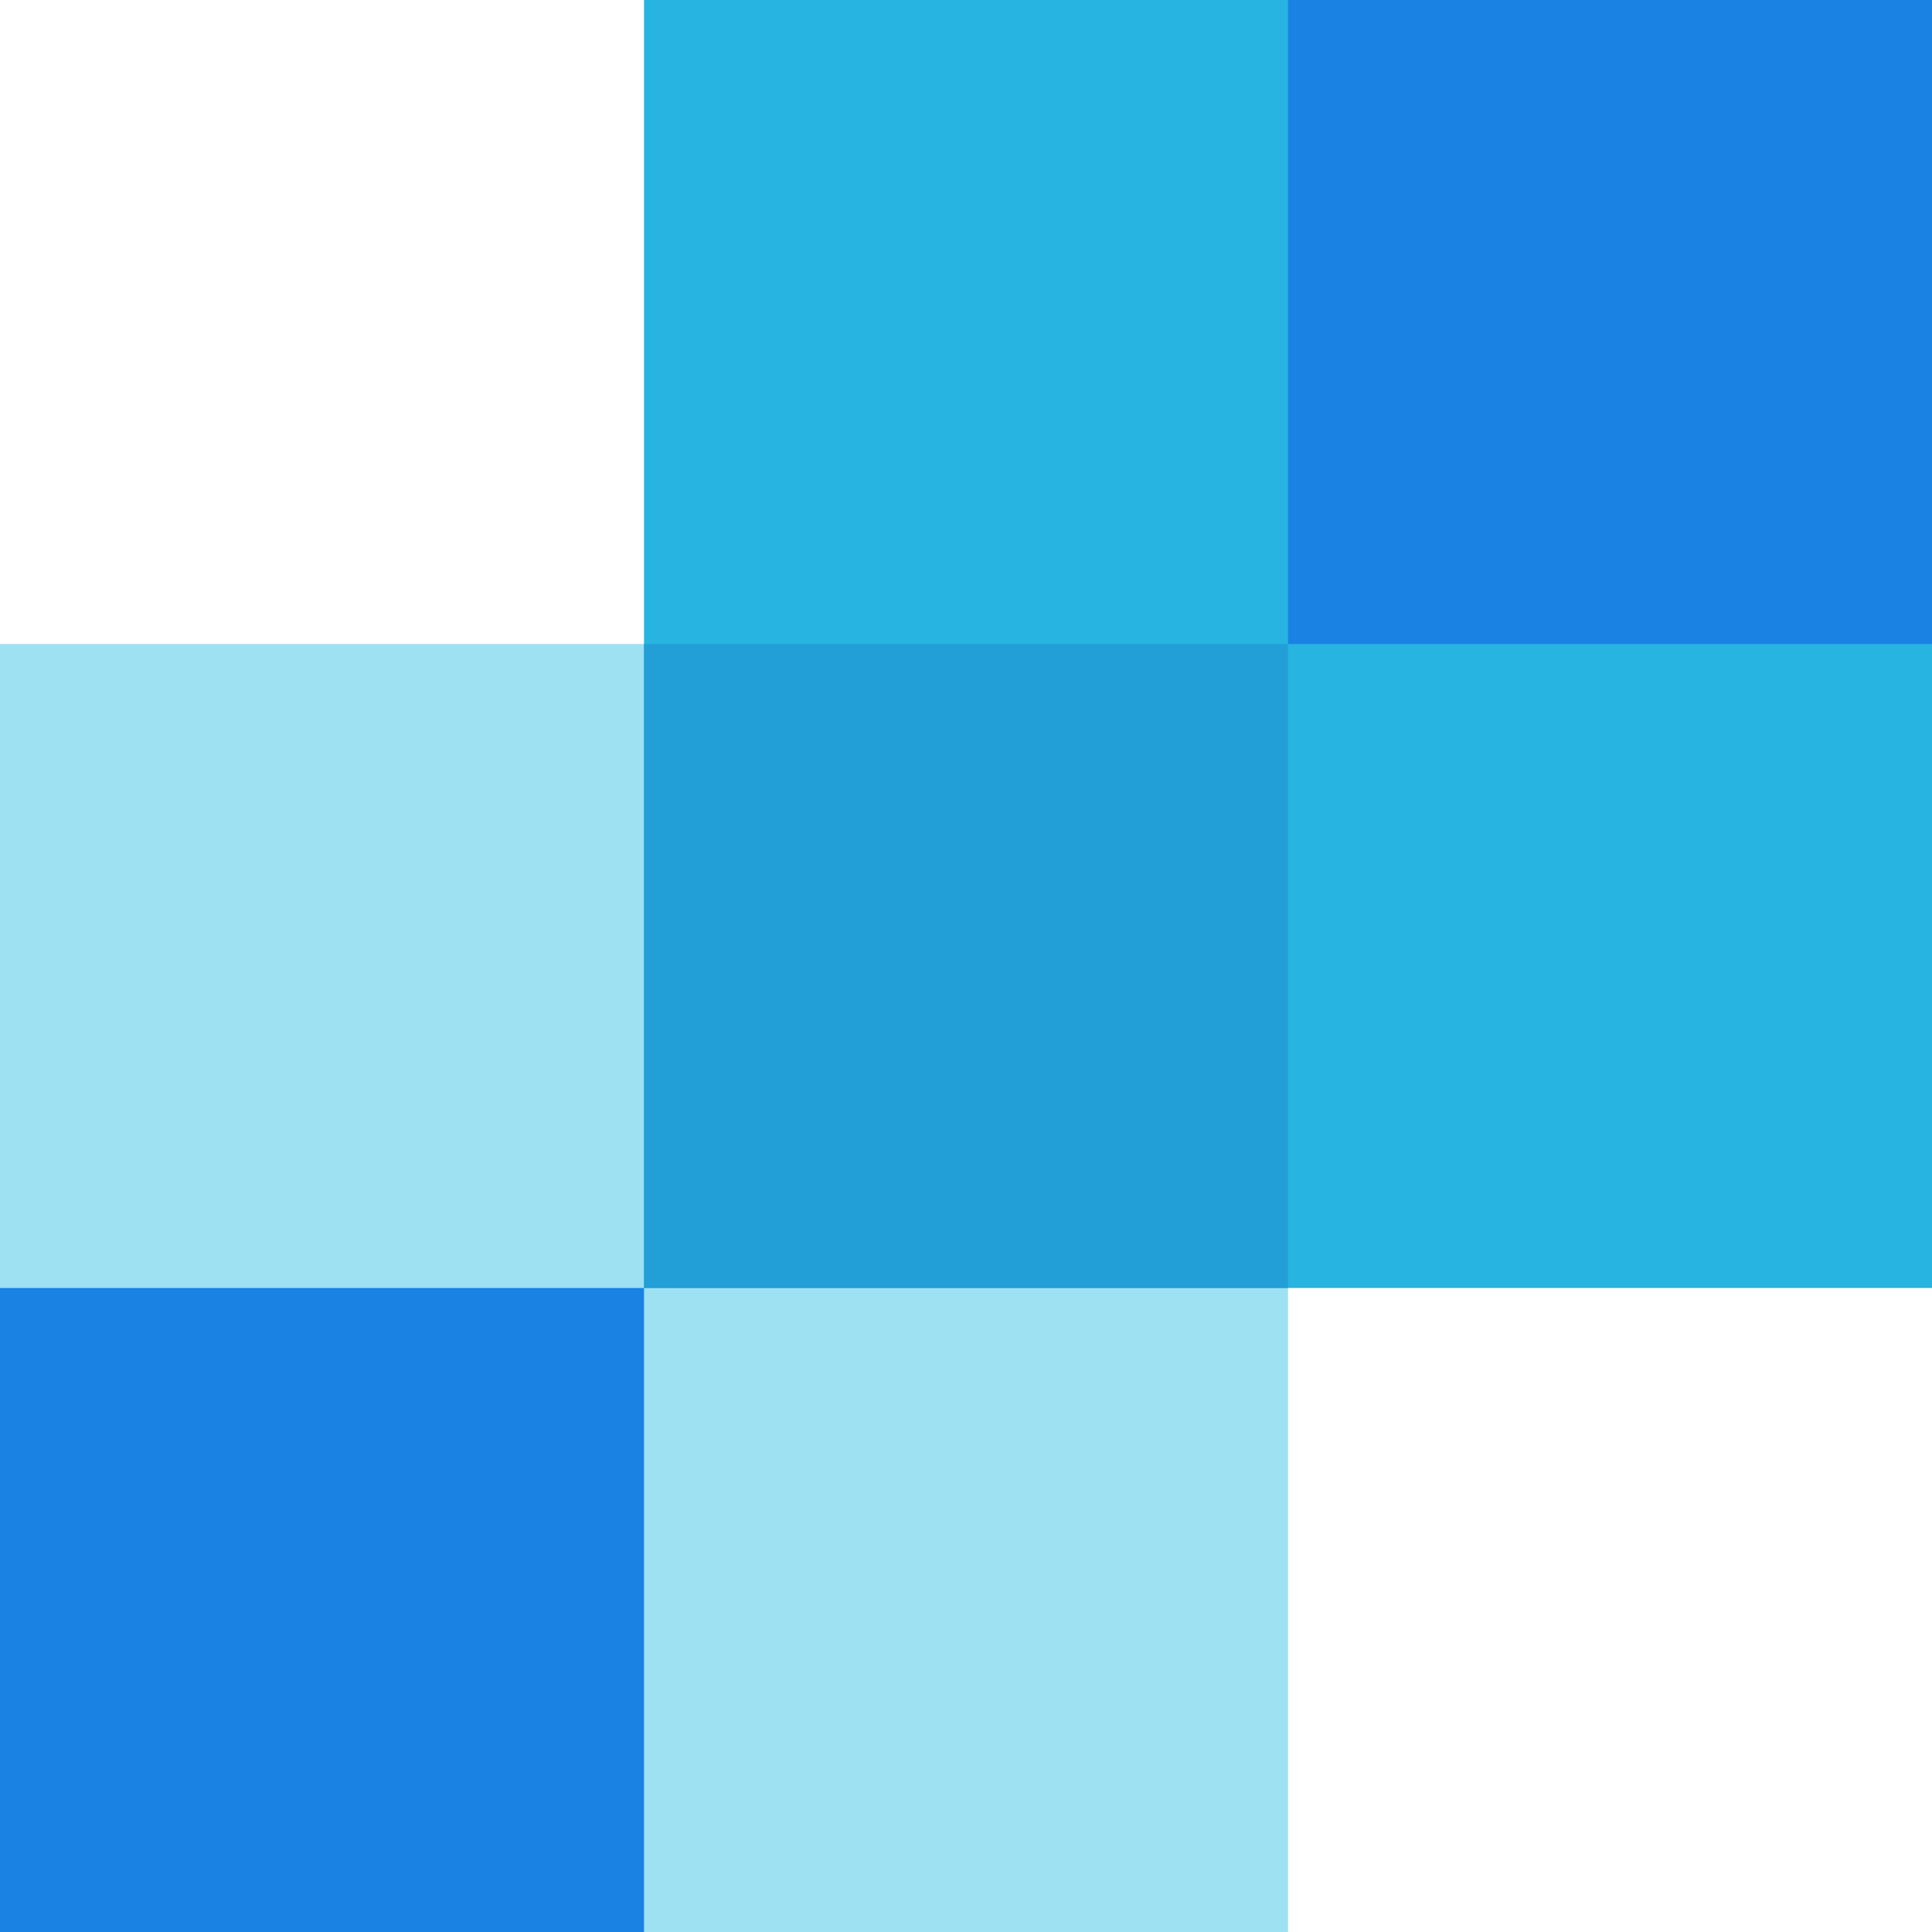 <?xml version="1.0" encoding="utf-8"?>
<svg xmlns="http://www.w3.org/2000/svg" height="2500" preserveAspectRatio="xMidYMid" viewBox="0 0 256 256" width="2500">
  <path d="M85.334 85.333H0V256h170.667V85.333z" fill="#9DE1F3"/>
  <path d="M85.334 0v170.666H256V0z" fill="#27B4E1"/>
  <path d="M0 256h85.333v-85.333H0zM170.667 85.333H256V0h-85.333z" fill="#1A82E2"/>
  <path d="M85.334 170.667h85.333V85.334H85.334z" fill="#239FD7"/>
</svg>